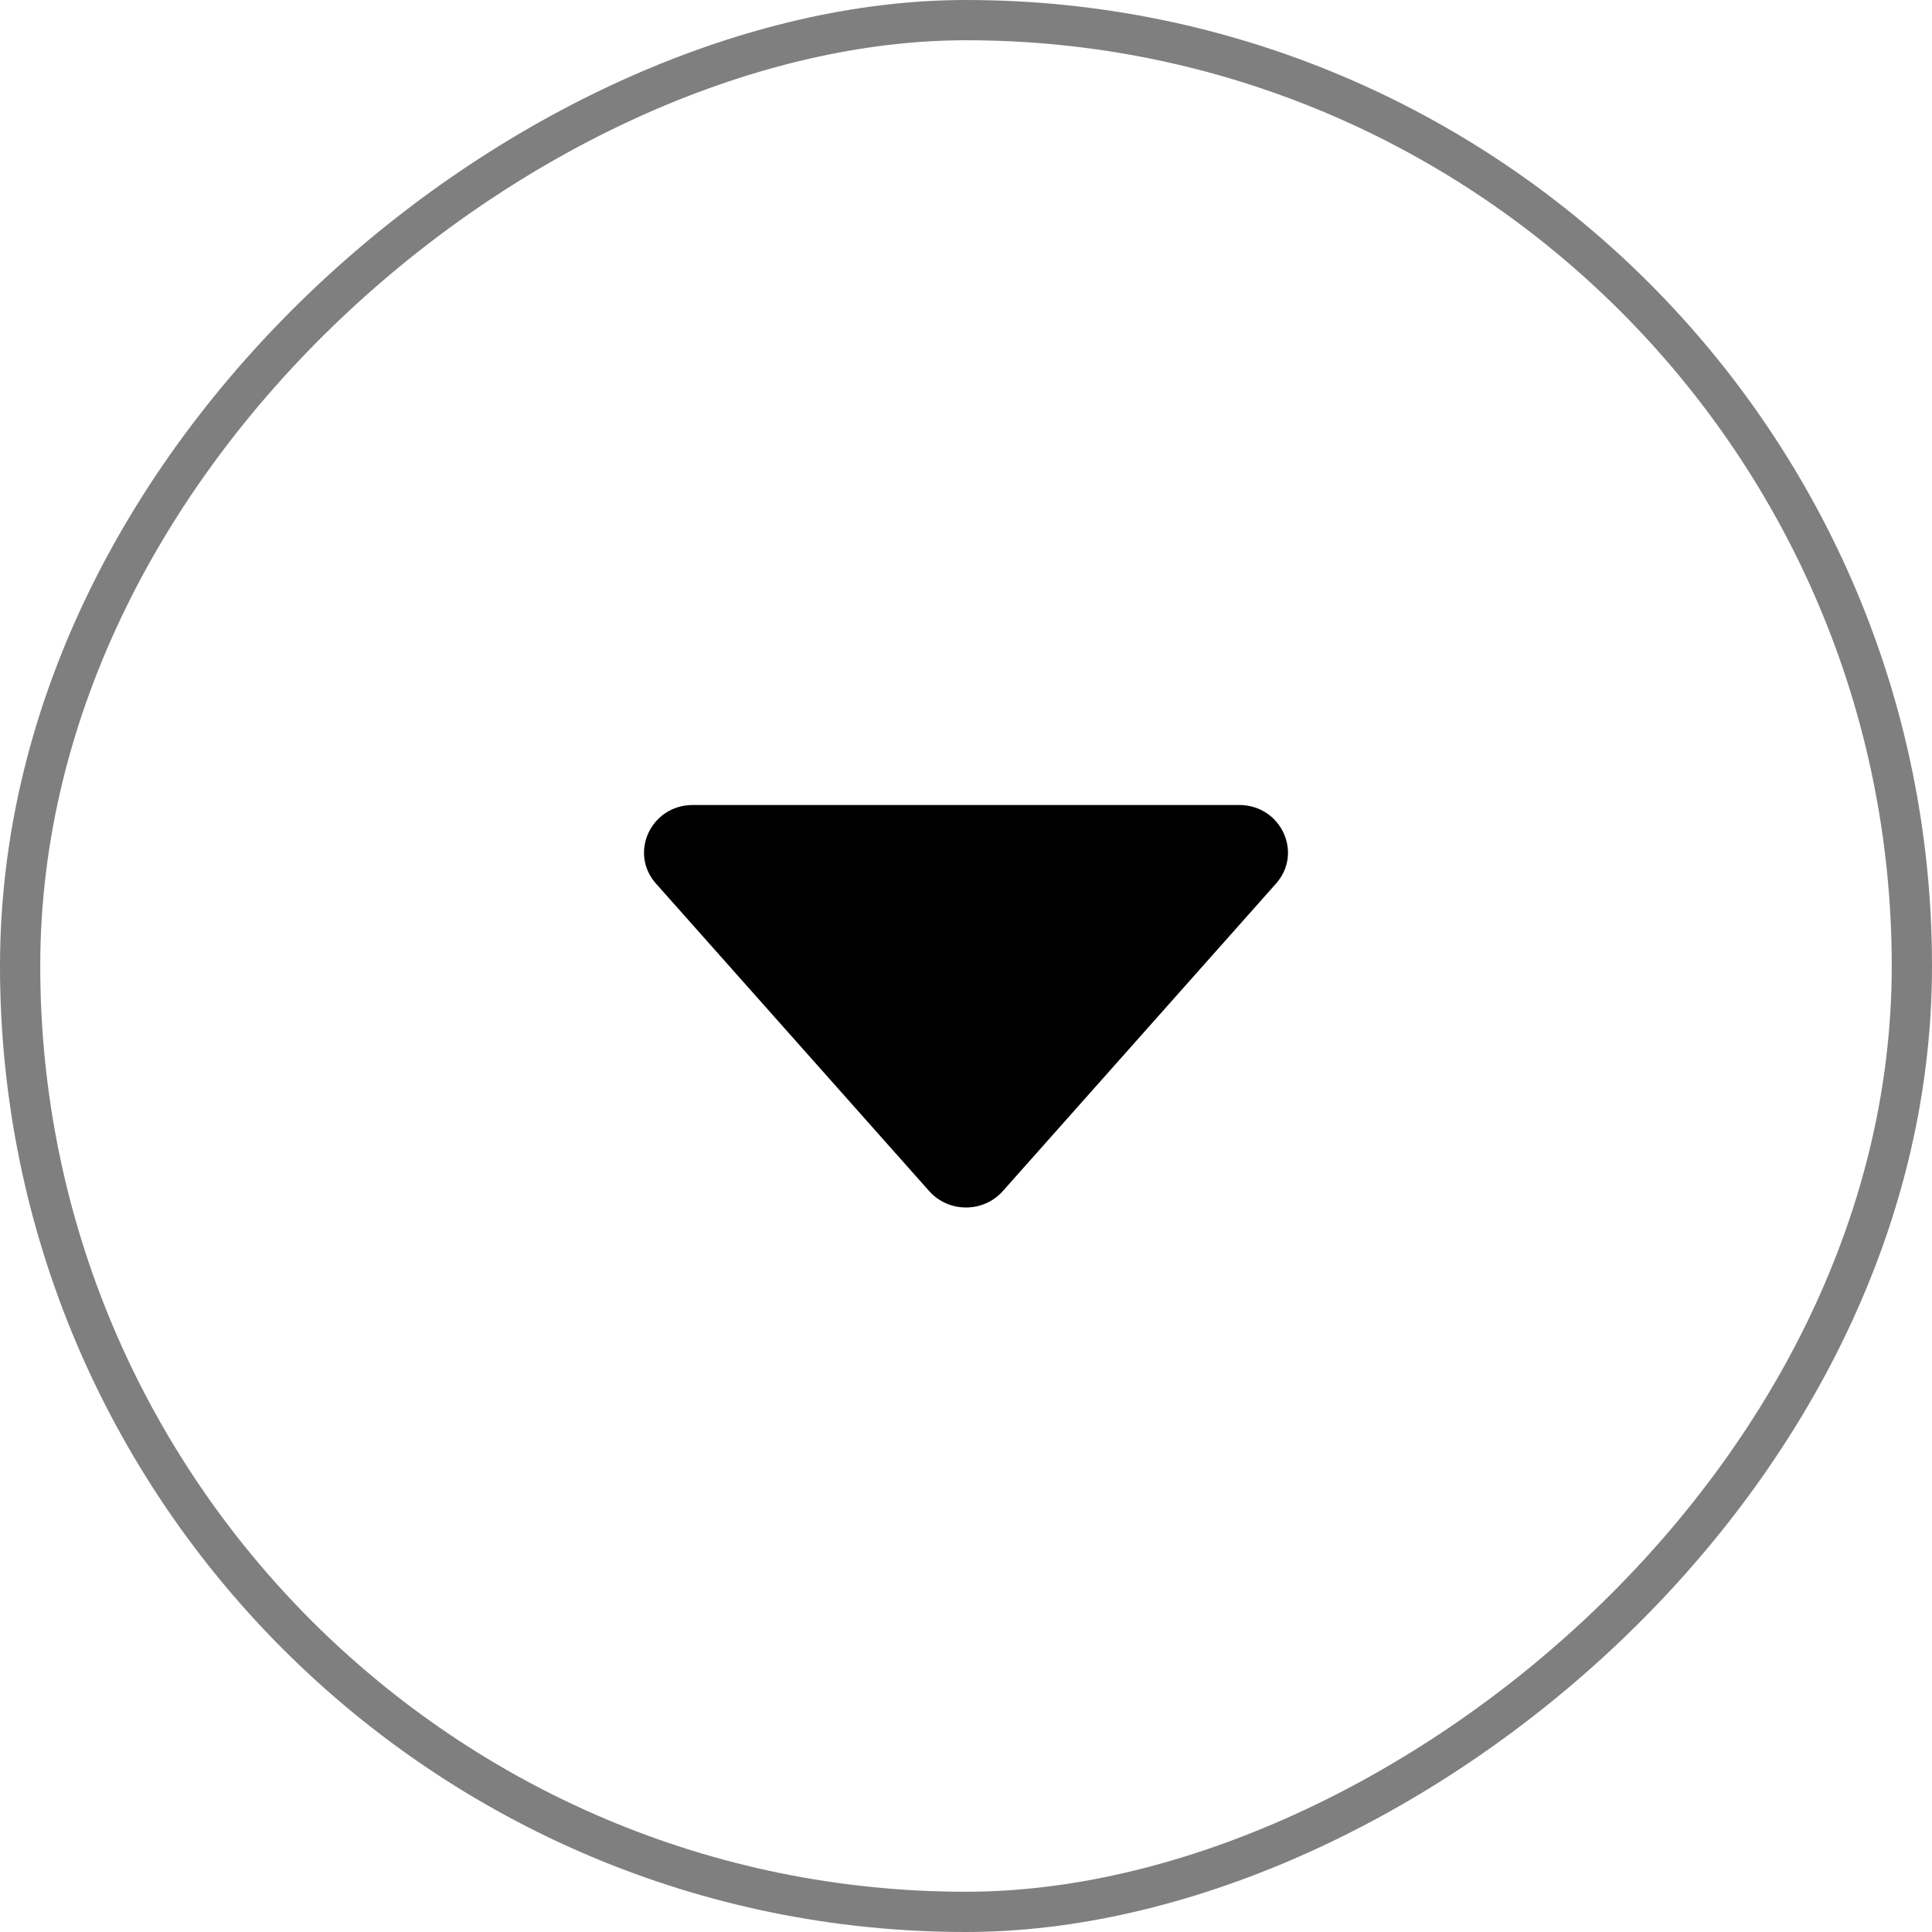 <svg width="48" height="48" viewBox="0 0 48 48" fill="none" xmlns="http://www.w3.org/2000/svg">
<rect x="0.5" y="47.5" width="47" height="47" rx="23.5" transform="rotate(-90 0.5 47.5)" stroke="black" stroke-opacity="0.5"/>
<path d="M23.085 29.592C23.568 30.136 24.432 30.136 24.915 29.592L31.702 21.953C32.381 21.189 31.824 20 30.787 20H17.213C16.176 20 15.619 21.189 16.298 21.953L23.085 29.592Z" fill="black"/>
</svg>
